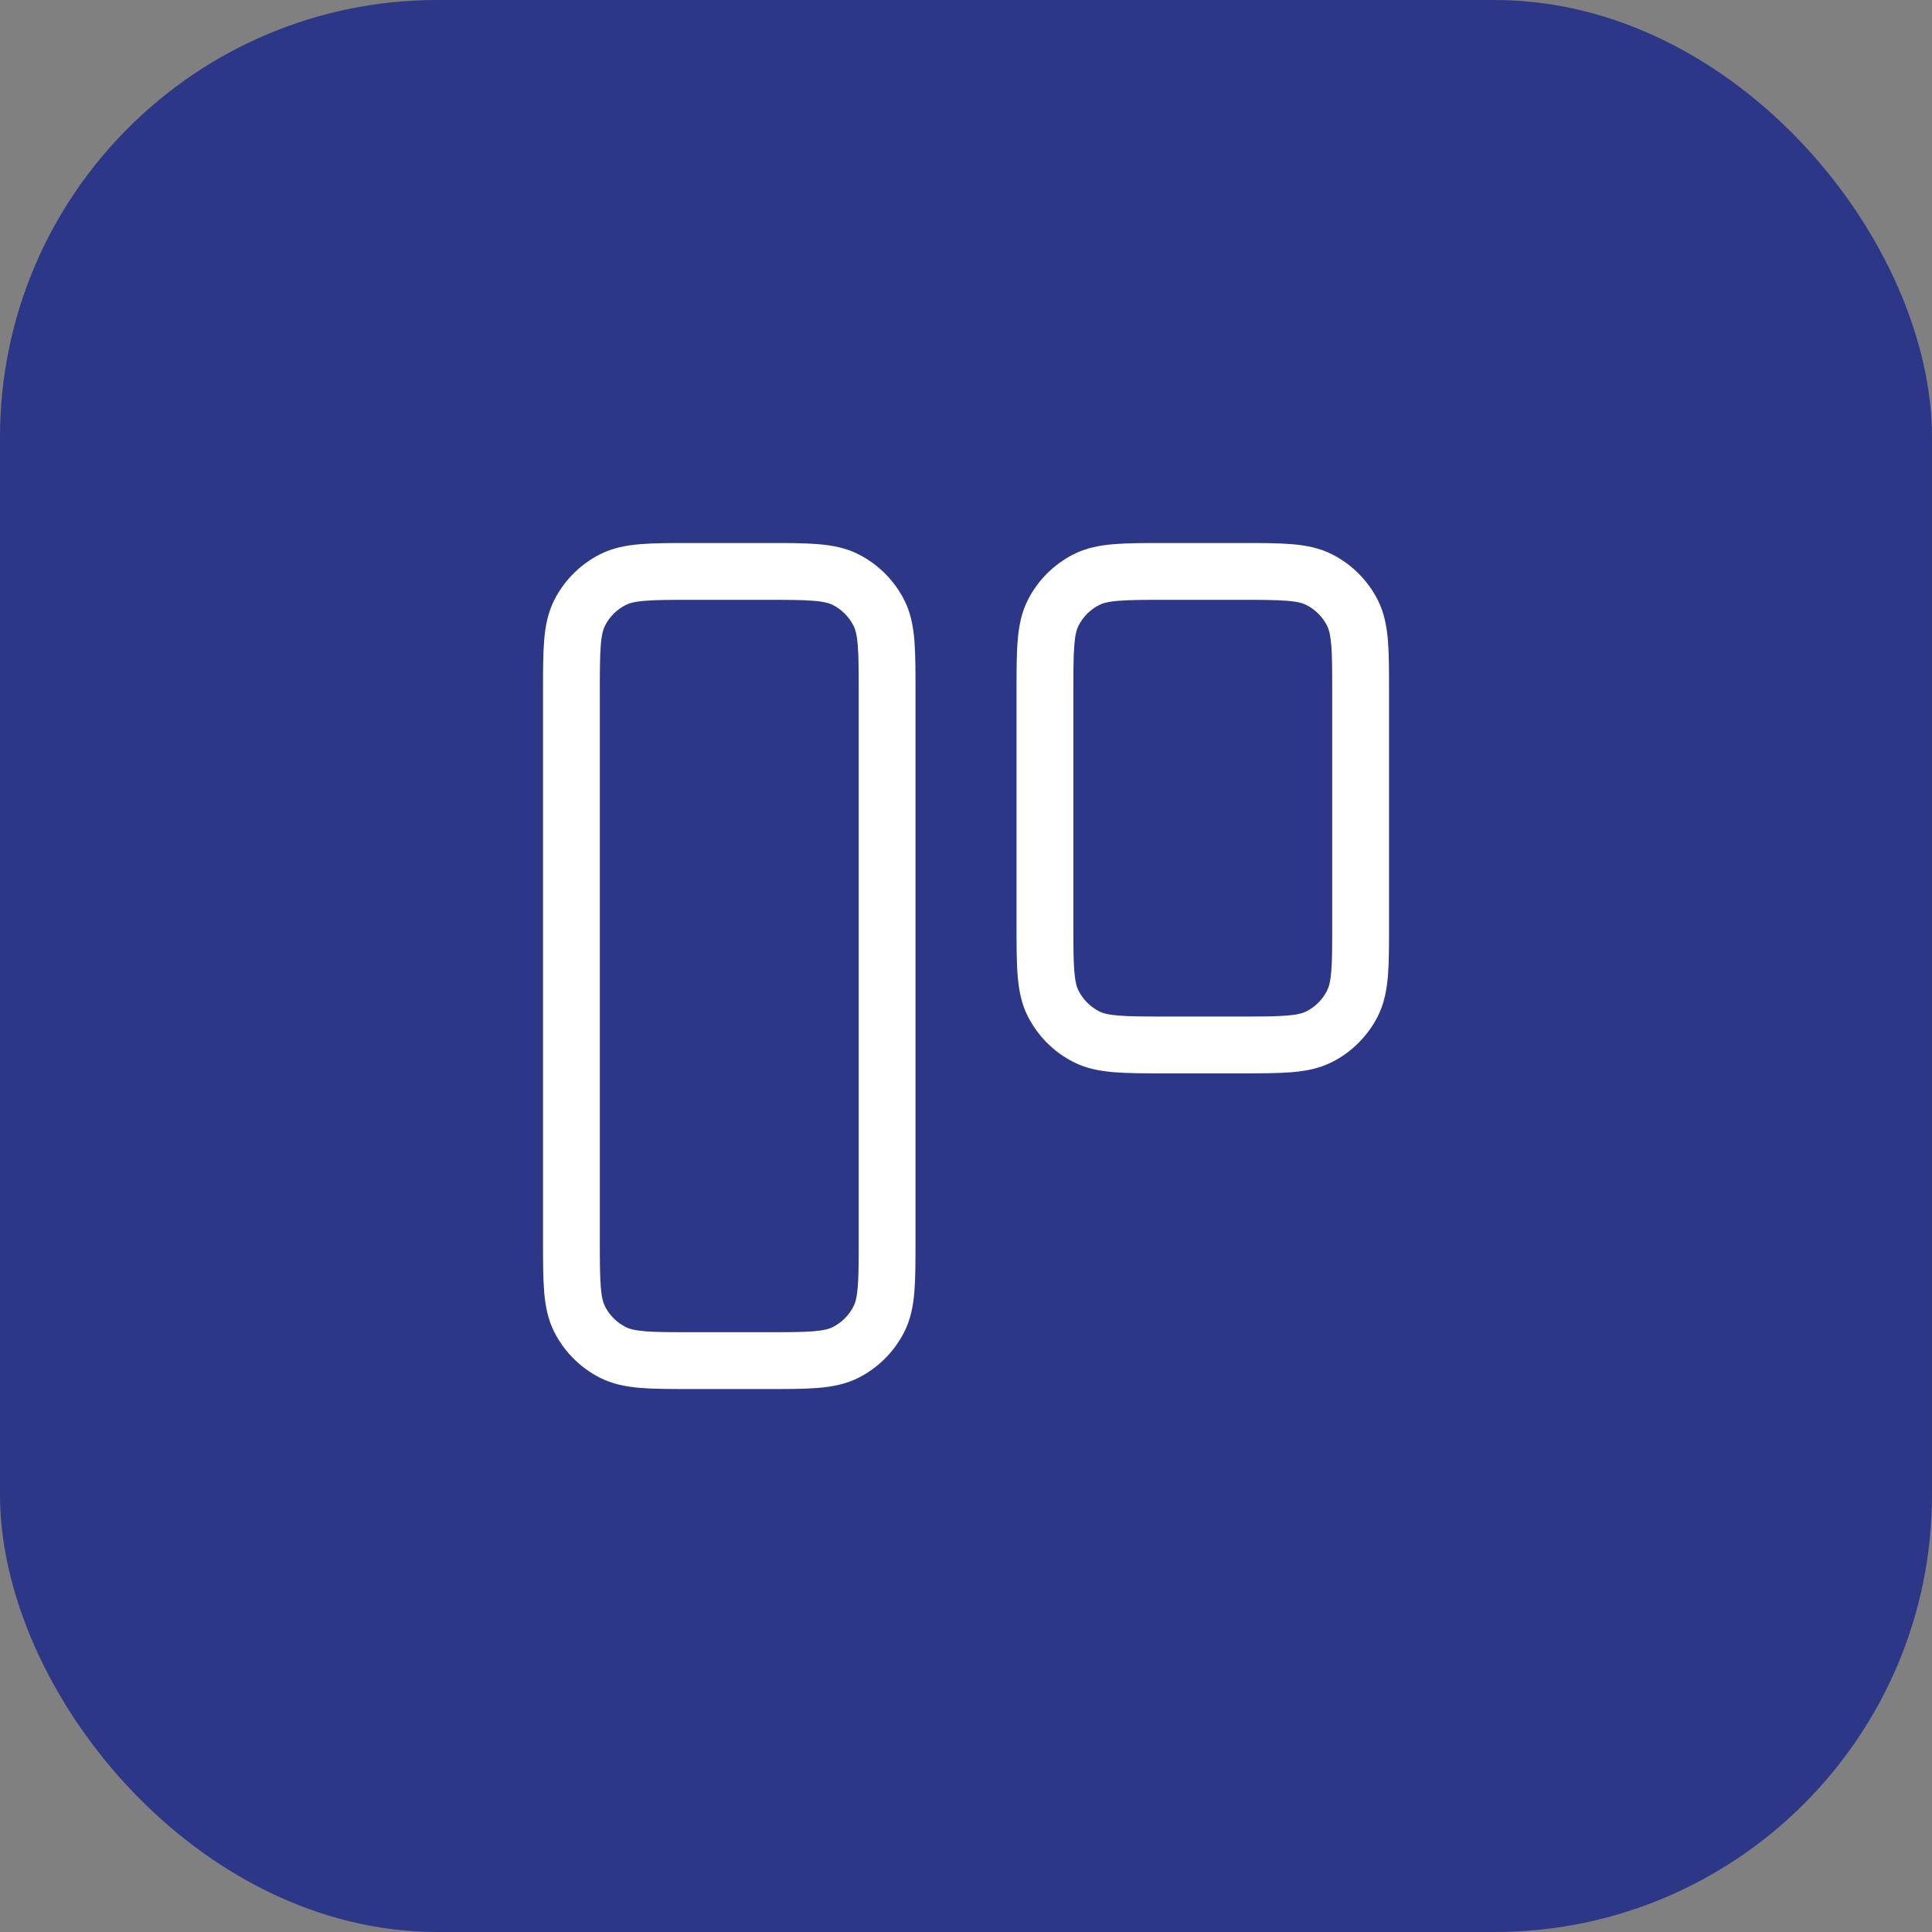 <svg width="51" height="51" viewBox="0 0 51 51" fill="none" xmlns="http://www.w3.org/2000/svg">
<rect x="0" y="0" width="51" height="51" fill="#808080" stroke="none"/>
<rect width="51" height="51" rx="11.543" fill="#2C3887"/>
<path fill-rule="evenodd" clip-rule="evenodd" d="M18.284 14.334L18.254 14.334C17.719 14.334 17.273 14.334 16.909 14.364C16.529 14.395 16.173 14.462 15.835 14.634C15.318 14.897 14.897 15.318 14.634 15.835C14.462 16.173 14.395 16.529 14.364 16.909C14.334 17.274 14.334 17.719 14.334 18.254L14.334 18.284V32.717L14.334 32.748C14.334 33.282 14.334 33.728 14.364 34.092C14.395 34.472 14.462 34.828 14.634 35.166C14.897 35.683 15.318 36.104 15.835 36.368C16.173 36.539 16.529 36.606 16.909 36.638C17.273 36.667 17.719 36.667 18.253 36.667H18.284H20.217H20.248C20.782 36.667 21.228 36.667 21.592 36.638C21.972 36.606 22.328 36.539 22.666 36.368C23.183 36.104 23.604 35.683 23.868 35.166C24.039 34.828 24.107 34.472 24.138 34.092C24.167 33.728 24.167 33.282 24.167 32.748V32.748V32.717V18.284V18.253V18.253C24.167 17.719 24.167 17.273 24.138 16.909C24.107 16.529 24.039 16.173 23.868 15.835C23.604 15.318 23.183 14.897 22.666 14.634C22.328 14.462 21.972 14.395 21.592 14.364C21.228 14.334 20.782 14.334 20.248 14.334L20.217 14.334H18.284ZM16.517 15.97C16.607 15.924 16.744 15.882 17.032 15.859C17.327 15.835 17.712 15.834 18.284 15.834H20.217C20.79 15.834 21.174 15.835 21.47 15.859C21.757 15.882 21.894 15.924 21.985 15.97C22.22 16.09 22.411 16.281 22.531 16.517C22.577 16.607 22.619 16.744 22.643 17.032C22.667 17.327 22.667 17.712 22.667 18.284V32.717C22.667 33.29 22.667 33.674 22.643 33.97C22.619 34.257 22.577 34.394 22.531 34.485C22.411 34.72 22.22 34.911 21.985 35.031C21.894 35.077 21.757 35.119 21.47 35.143C21.174 35.167 20.79 35.167 20.217 35.167H18.284C17.712 35.167 17.327 35.167 17.032 35.143C16.744 35.119 16.607 35.077 16.517 35.031C16.281 34.911 16.09 34.72 15.97 34.485C15.924 34.394 15.882 34.257 15.859 33.97C15.835 33.674 15.834 33.29 15.834 32.717V18.284C15.834 17.712 15.835 17.327 15.859 17.032C15.882 16.744 15.924 16.607 15.97 16.517C16.09 16.281 16.281 16.09 16.517 15.97ZM30.784 14.334L30.753 14.334C30.219 14.334 29.773 14.334 29.409 14.364C29.029 14.395 28.673 14.462 28.335 14.634C27.818 14.897 27.397 15.318 27.134 15.835C26.962 16.173 26.895 16.529 26.864 16.909C26.834 17.273 26.834 17.719 26.834 18.254V18.284V24.384V24.414C26.834 24.949 26.834 25.394 26.864 25.759C26.895 26.139 26.962 26.495 27.134 26.832C27.397 27.35 27.818 27.771 28.335 28.034C28.673 28.206 29.029 28.273 29.409 28.304C29.773 28.334 30.219 28.334 30.753 28.334H30.753H30.784H32.717H32.748H32.748C33.282 28.334 33.728 28.334 34.092 28.304C34.472 28.273 34.828 28.206 35.166 28.034C35.683 27.771 36.104 27.35 36.368 26.832C36.539 26.495 36.606 26.139 36.638 25.759C36.667 25.394 36.667 24.949 36.667 24.414V24.384V18.284V18.253C36.667 17.719 36.667 17.273 36.638 16.909C36.606 16.529 36.539 16.173 36.368 15.835C36.104 15.318 35.683 14.897 35.166 14.634C34.828 14.462 34.472 14.395 34.092 14.364C33.728 14.334 33.282 14.334 32.748 14.334L32.717 14.334H30.784ZM29.017 15.97C29.107 15.924 29.244 15.882 29.532 15.859C29.827 15.835 30.212 15.834 30.784 15.834H32.717C33.29 15.834 33.674 15.835 33.97 15.859C34.257 15.882 34.394 15.924 34.485 15.97C34.72 16.09 34.911 16.281 35.031 16.517C35.077 16.607 35.119 16.744 35.143 17.032C35.167 17.327 35.167 17.712 35.167 18.284V24.384C35.167 24.956 35.167 25.341 35.143 25.637C35.119 25.924 35.077 26.061 35.031 26.151C34.911 26.387 34.72 26.578 34.485 26.698C34.394 26.744 34.257 26.786 33.97 26.809C33.674 26.833 33.29 26.834 32.717 26.834H30.784C30.212 26.834 29.827 26.833 29.532 26.809C29.244 26.786 29.107 26.744 29.017 26.698C28.781 26.578 28.59 26.387 28.47 26.151C28.424 26.061 28.382 25.924 28.359 25.637C28.335 25.341 28.334 24.956 28.334 24.384V18.284C28.334 17.712 28.335 17.327 28.359 17.032C28.382 16.744 28.424 16.607 28.47 16.517C28.59 16.281 28.781 16.09 29.017 15.97Z" fill="white"/>
</svg>
